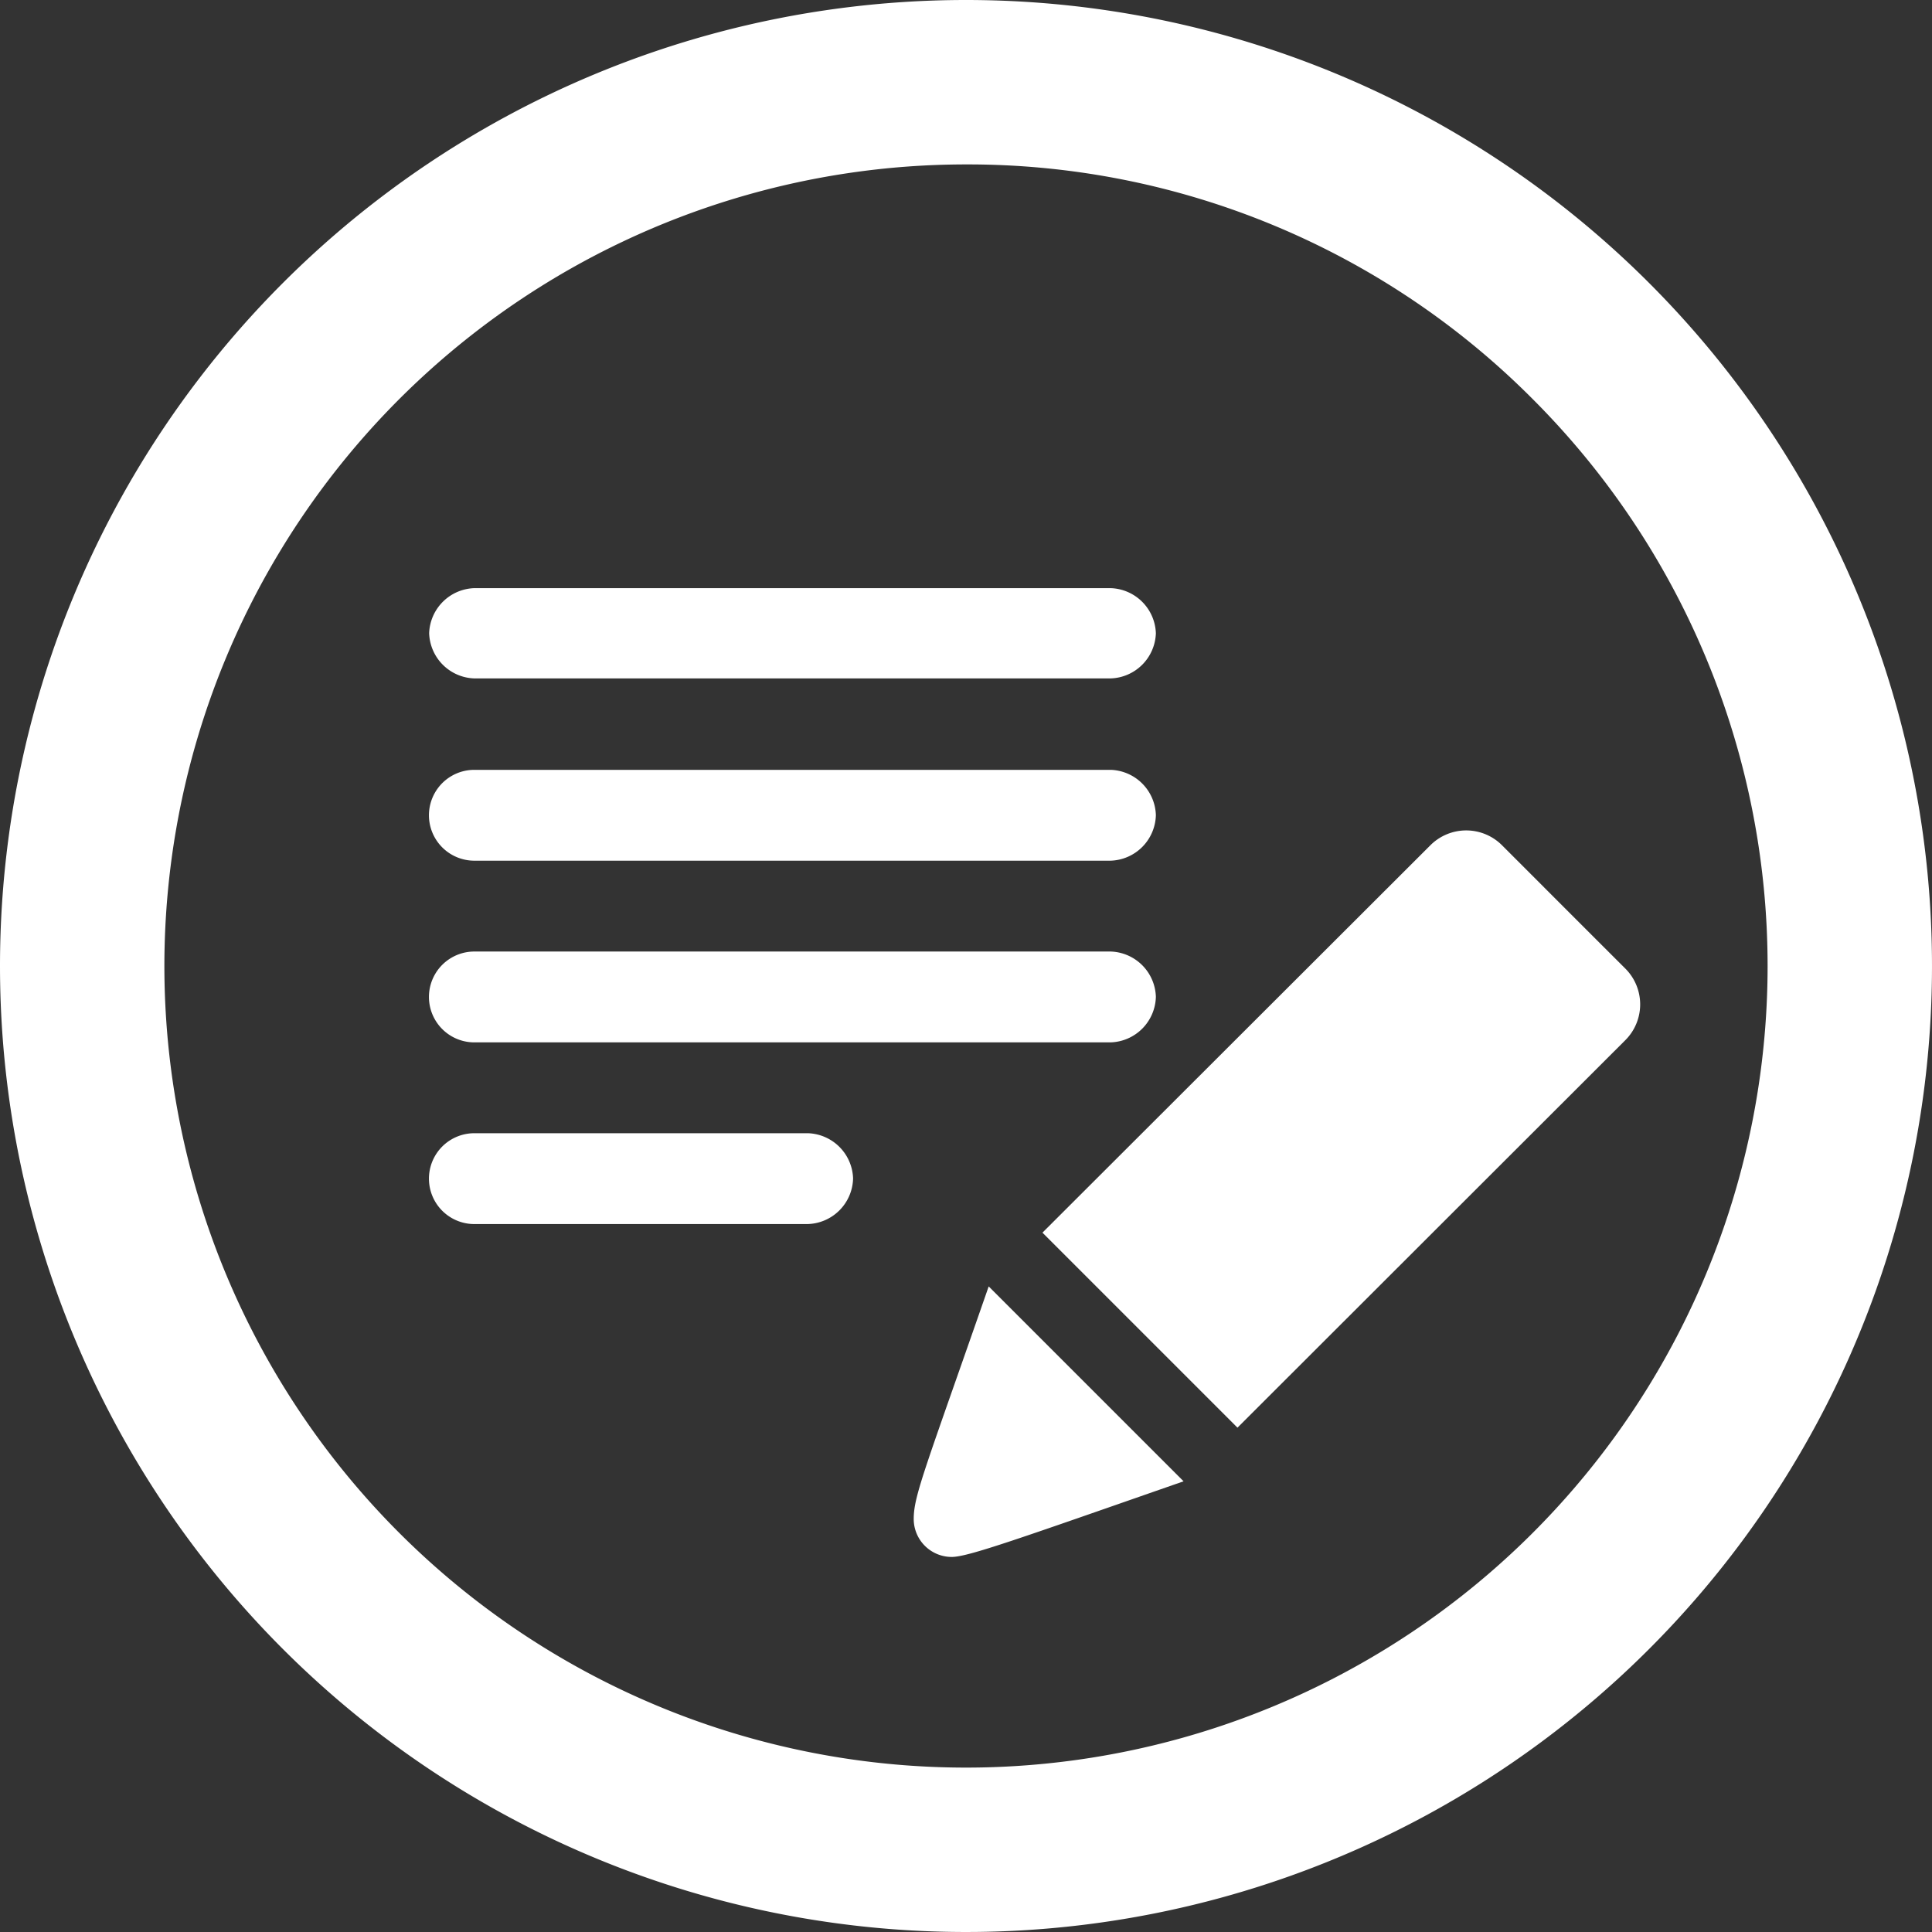 <svg xmlns="http://www.w3.org/2000/svg" width="47" height="47" viewBox="0 0 47 47"><rect x="0" y="0" width="47" height="47" fill="#333333" stroke="none"/><g transform="translate(-1074 -417)"><path d="M15.612,20.991c-1.54,4.426-1.824,5.084-1.824,5.657a.925.925,0,0,0,.924.924c.4,0,1.632-.443,5.641-1.84Zm1.308-1.308,4.744,4.744L31.1,15a1.231,1.231,0,0,0,0-1.741c-.855-.853-2.148-2.147-3-3a1.232,1.232,0,0,0-1.743,0Zm-4.607-1.319a1.137,1.137,0,0,0-1.1-1.1H3.1a1.1,1.1,0,1,0,0,2.21h8.1A1.137,1.137,0,0,0,12.313,18.365Zm7.366-4.42a1.137,1.137,0,0,0-1.1-1.1H3.1a1.1,1.1,0,0,0,0,2.21H18.574A1.137,1.137,0,0,0,19.679,13.945Zm0-4.42a1.137,1.137,0,0,0-1.1-1.1H3.1a1.1,1.1,0,0,0,0,2.21H18.574A1.137,1.137,0,0,0,19.679,9.525Zm0-4.42a1.137,1.137,0,0,0-1.1-1.1H3.1A1.137,1.137,0,0,0,2,5.1a1.137,1.137,0,0,0,1.1,1.1H18.574A1.137,1.137,0,0,0,19.679,5.1Z" transform="translate(1082.44 427.304)" fill="#fff"/><path d="M23.5,4A19.5,19.5,0,0,0,9.711,37.289,19.5,19.5,0,1,0,37.289,9.711,19.372,19.372,0,0,0,23.5,4m0-4A23.5,23.5,0,1,1,0,23.5,23.5,23.5,0,0,1,23.5,0Z" transform="translate(1074 417)" fill="#fff"/></g></svg>